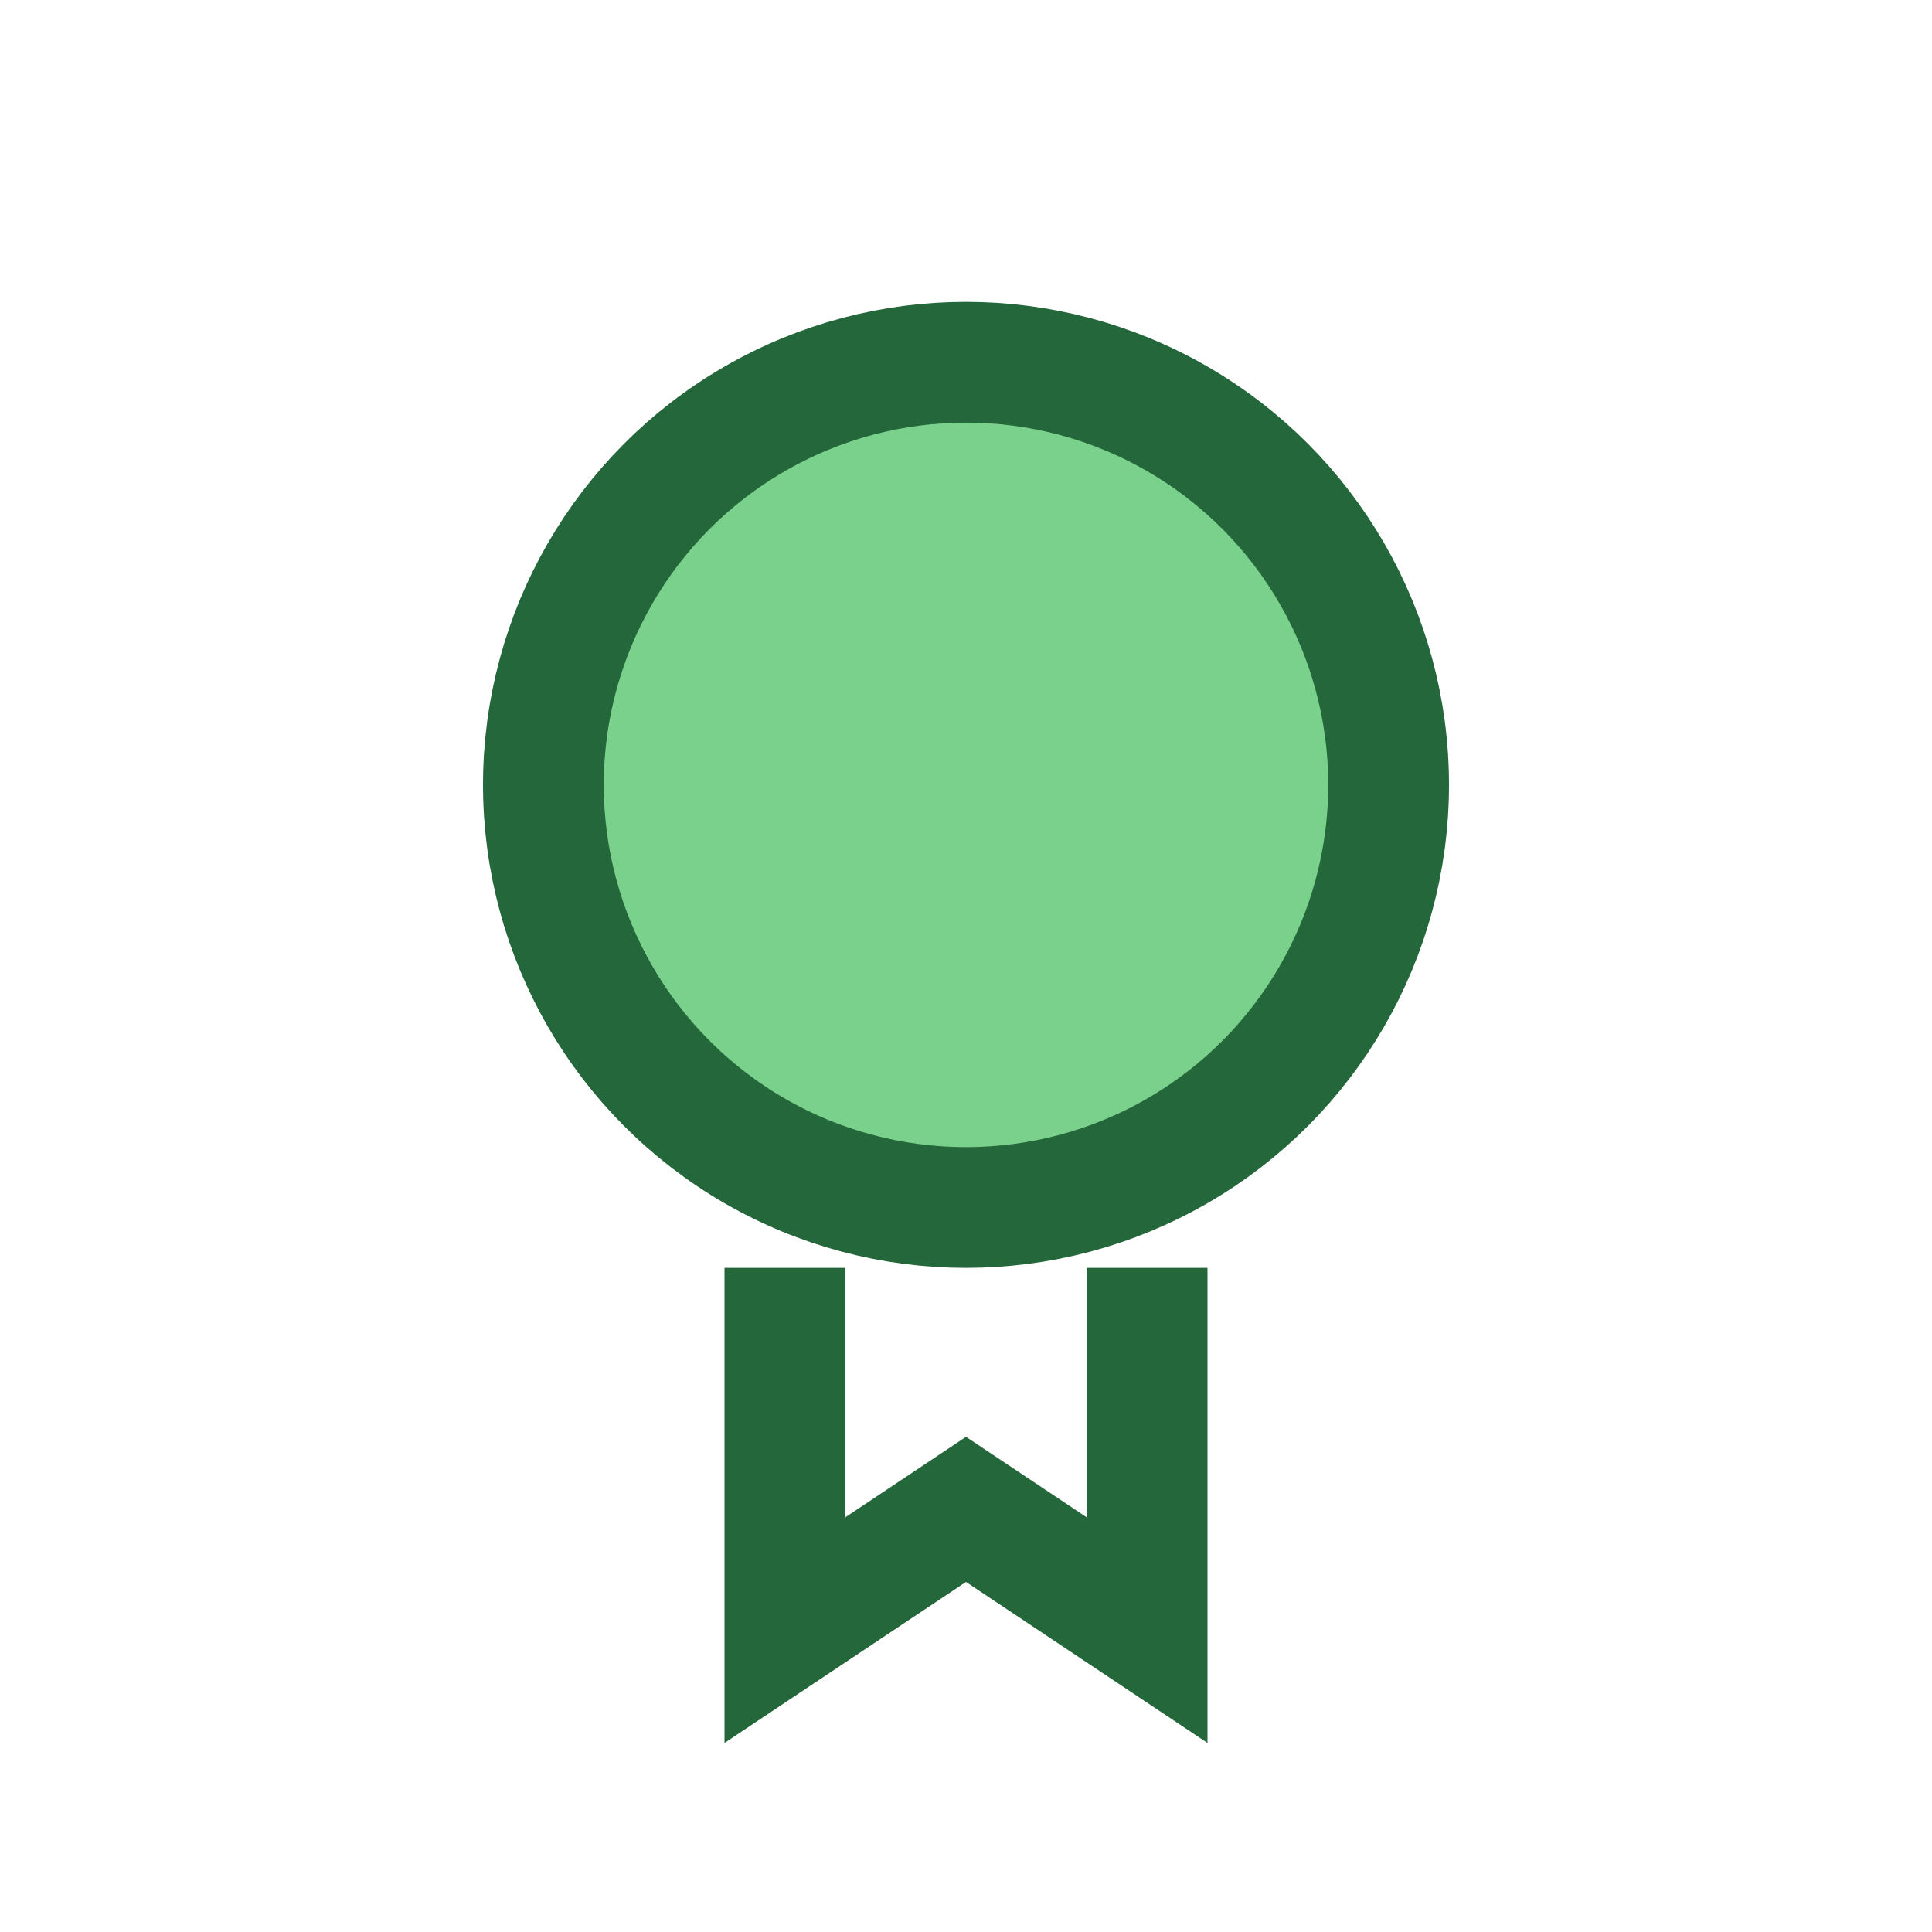 <?xml version="1.0" encoding="UTF-8"?>
<svg xmlns="http://www.w3.org/2000/svg" width="32" height="32" viewBox="0 0 32 32"><circle cx="16" cy="13" r="7" fill="#7AD18B" stroke="#23673A" stroke-width="2"/><path d="M13 21v6l3-2 3 2v-6" fill="none" stroke="#23673A" stroke-width="2"/></svg>